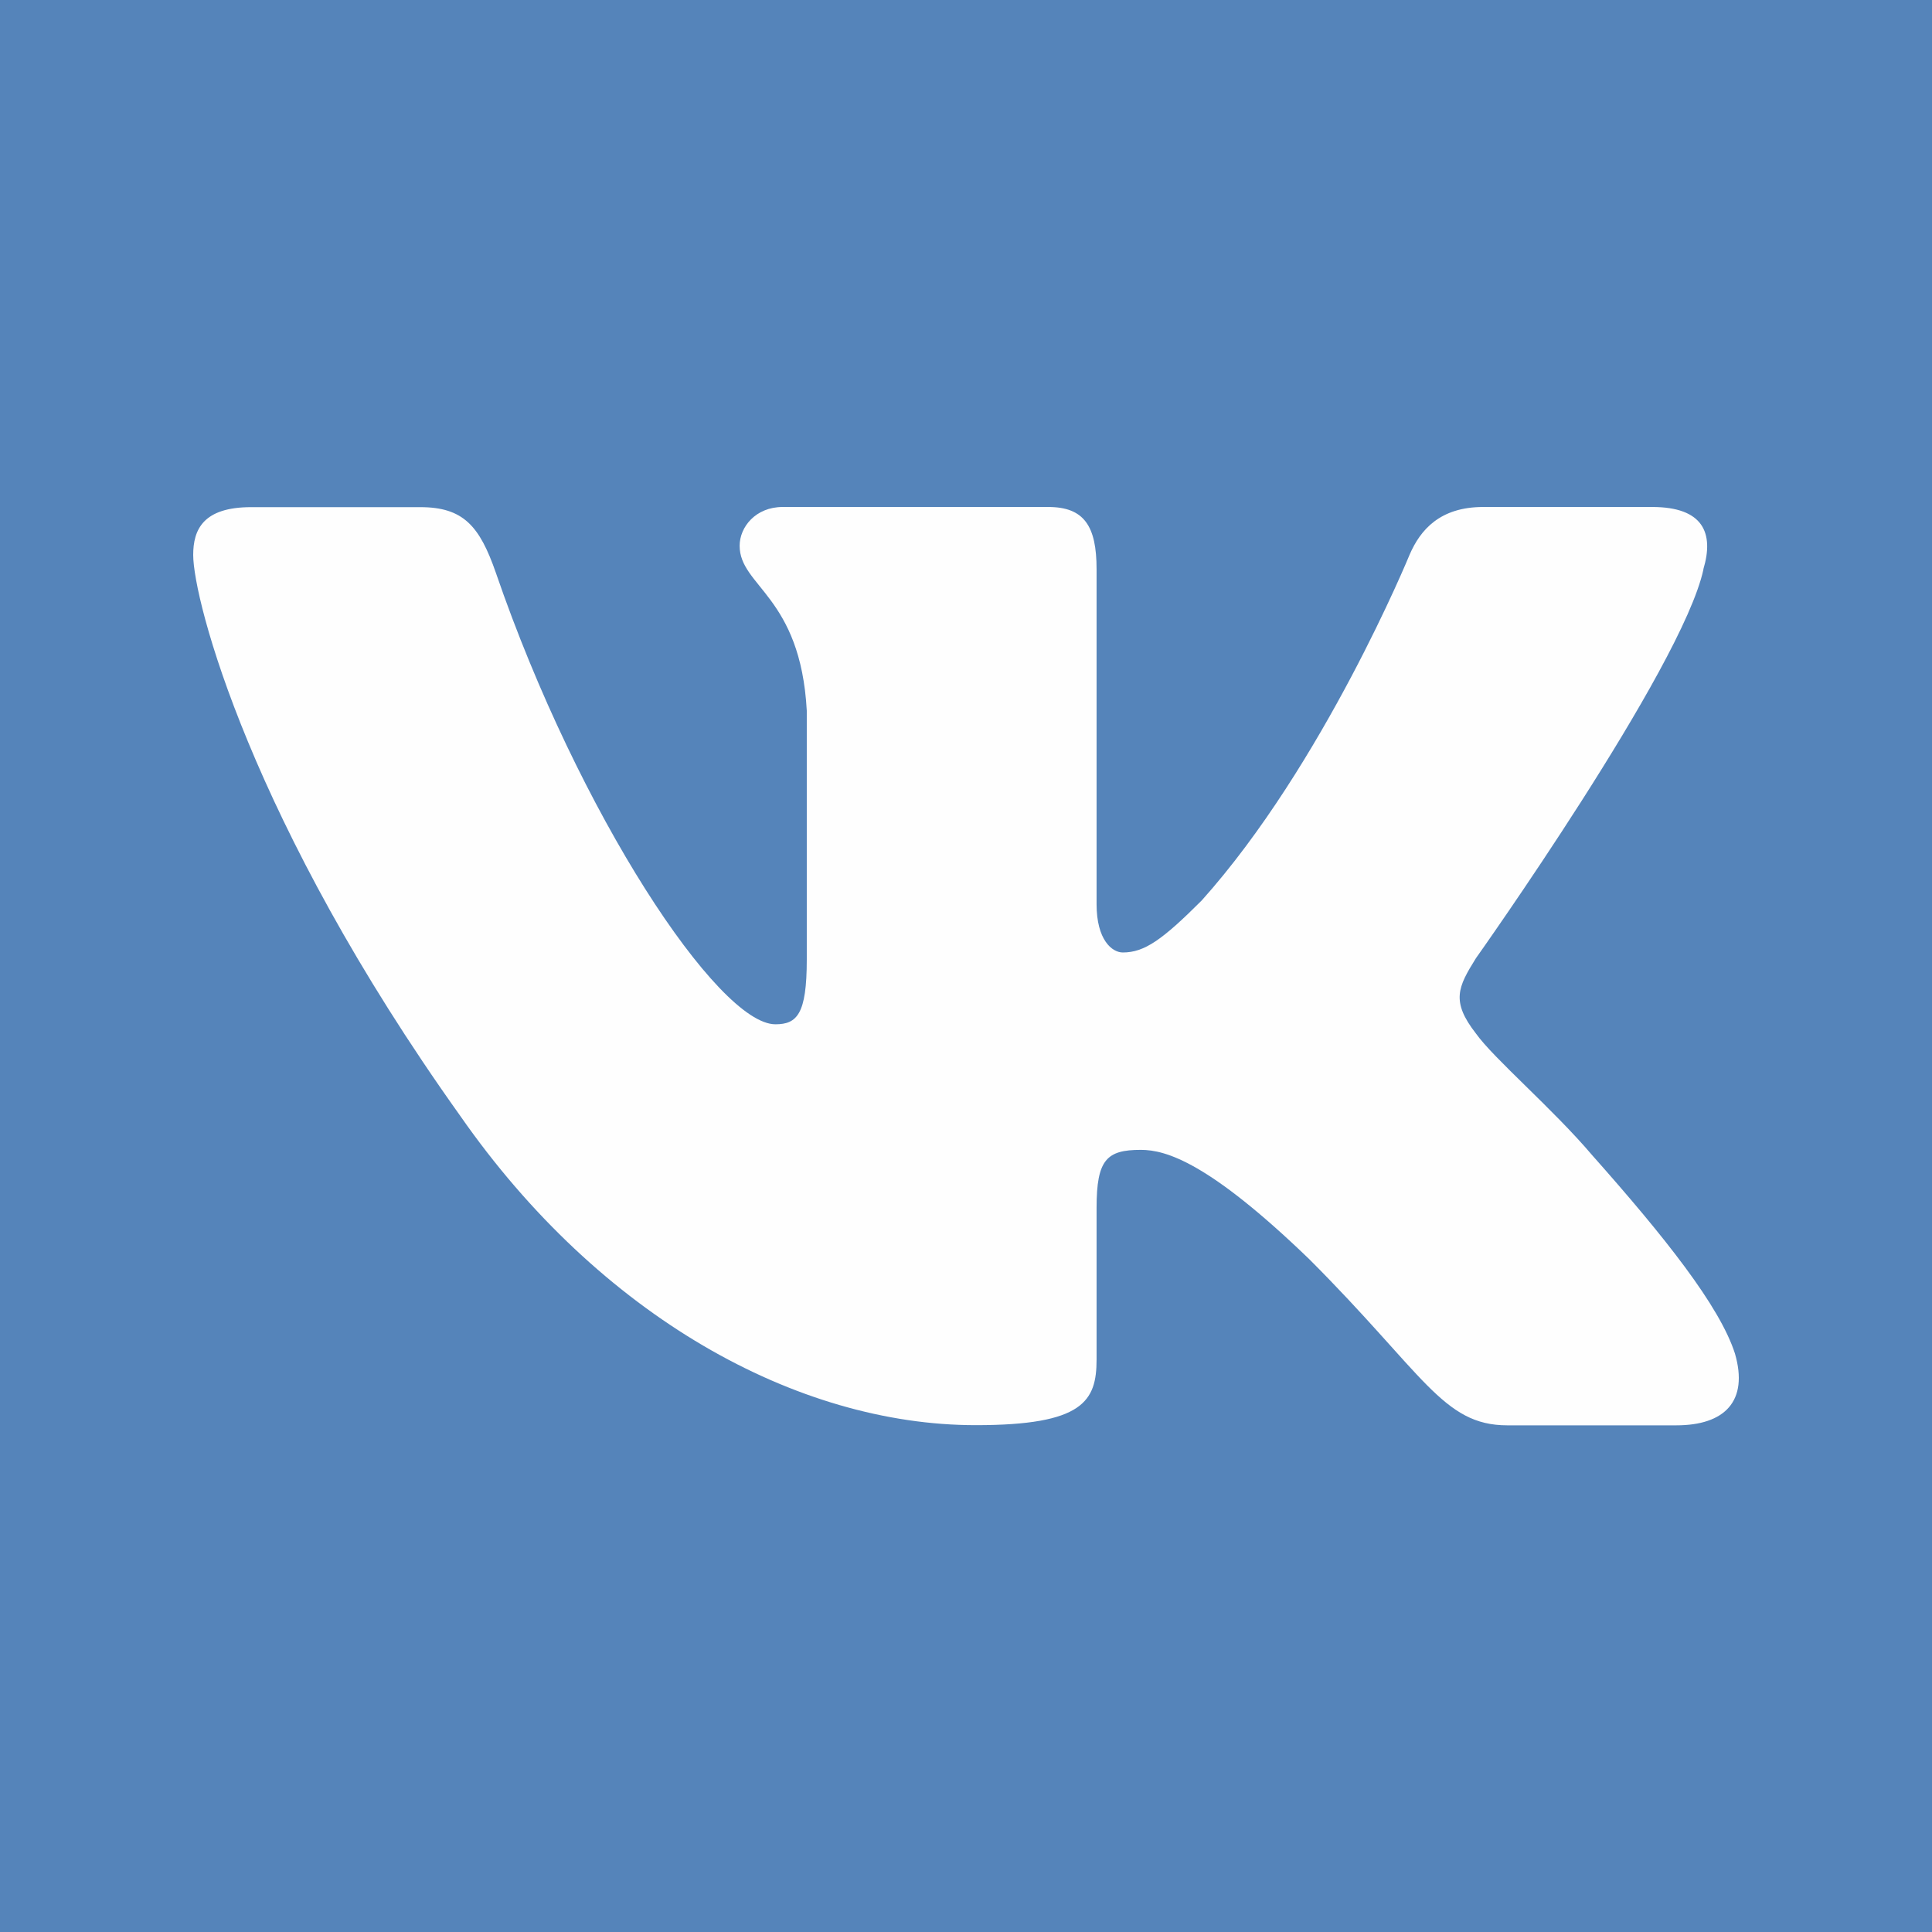 <?xml version="1.0" encoding="UTF-8"?>
<!DOCTYPE svg PUBLIC "-//W3C//DTD SVG 1.1//EN" "http://www.w3.org/Graphics/SVG/1.1/DTD/svg11.dtd">
<!-- Creator: CorelDRAW -->
<svg xmlns="http://www.w3.org/2000/svg" xml:space="preserve" width="12px" height="12px" shape-rendering="geometricPrecision" text-rendering="geometricPrecision" image-rendering="optimizeQuality" fill-rule="evenodd" clip-rule="evenodd"
viewBox="0 0 12 12"
 xmlns:xlink="http://www.w3.org/1999/xlink">
 <rect x="0" y="0" width="12" height="12" fill="#333333" stroke="none"/>
 <g id="Вконтакте_x002b_">
  <rect fill="#5584BA" x="-7.08667e-005" y="-7.08667e-005" width="12" height="12.001"/>
  <path fill="#FEFEFE" d="M10.58 3.535c0.067,-0.223 0,-0.386 -0.318,-0.386l-1.05 0c-0.267,0 -0.39,0.141 -0.457,0.297 0,0 -0.534,1.302 -1.291,2.147 -0.245,0.245 -0.356,0.323 -0.49,0.323 -0.067,0 -0.163,-0.078 -0.163,-0.3l0 -2.081c0,-0.267 -0.077,-0.386 -0.3,-0.386l-1.65 0c-0.167,0 -0.267,0.124 -0.267,0.241 0,0.253 0.378,0.312 0.417,1.024l0 1.547c0,0.339 -0.061,0.401 -0.195,0.401 -0.356,0 -1.222,-1.308 -1.736,-2.804 -0.101,-0.291 -0.202,-0.408 -0.47,-0.408l-1.05 0c-0.3,0 -0.36,0.141 -0.36,0.297 0,0.278 0.356,1.658 1.658,3.483 0.868,1.246 2.091,1.922 3.203,1.922 0.668,0 0.75,-0.15 0.75,-0.408l0 -0.942c0,-0.3 0.063,-0.36 0.275,-0.36 0.156,0 0.423,0.078 1.046,0.679 0.712,0.712 0.829,1.032 1.23,1.032l1.05 0c0.3,0 0.45,-0.15 0.364,-0.446 -0.095,-0.295 -0.435,-0.723 -0.886,-1.231 -0.245,-0.289 -0.612,-0.601 -0.723,-0.757 -0.156,-0.2 -0.111,-0.289 0,-0.467 0,0 1.28,-1.802 1.413,-2.414z"/>
 </g>
</svg>
